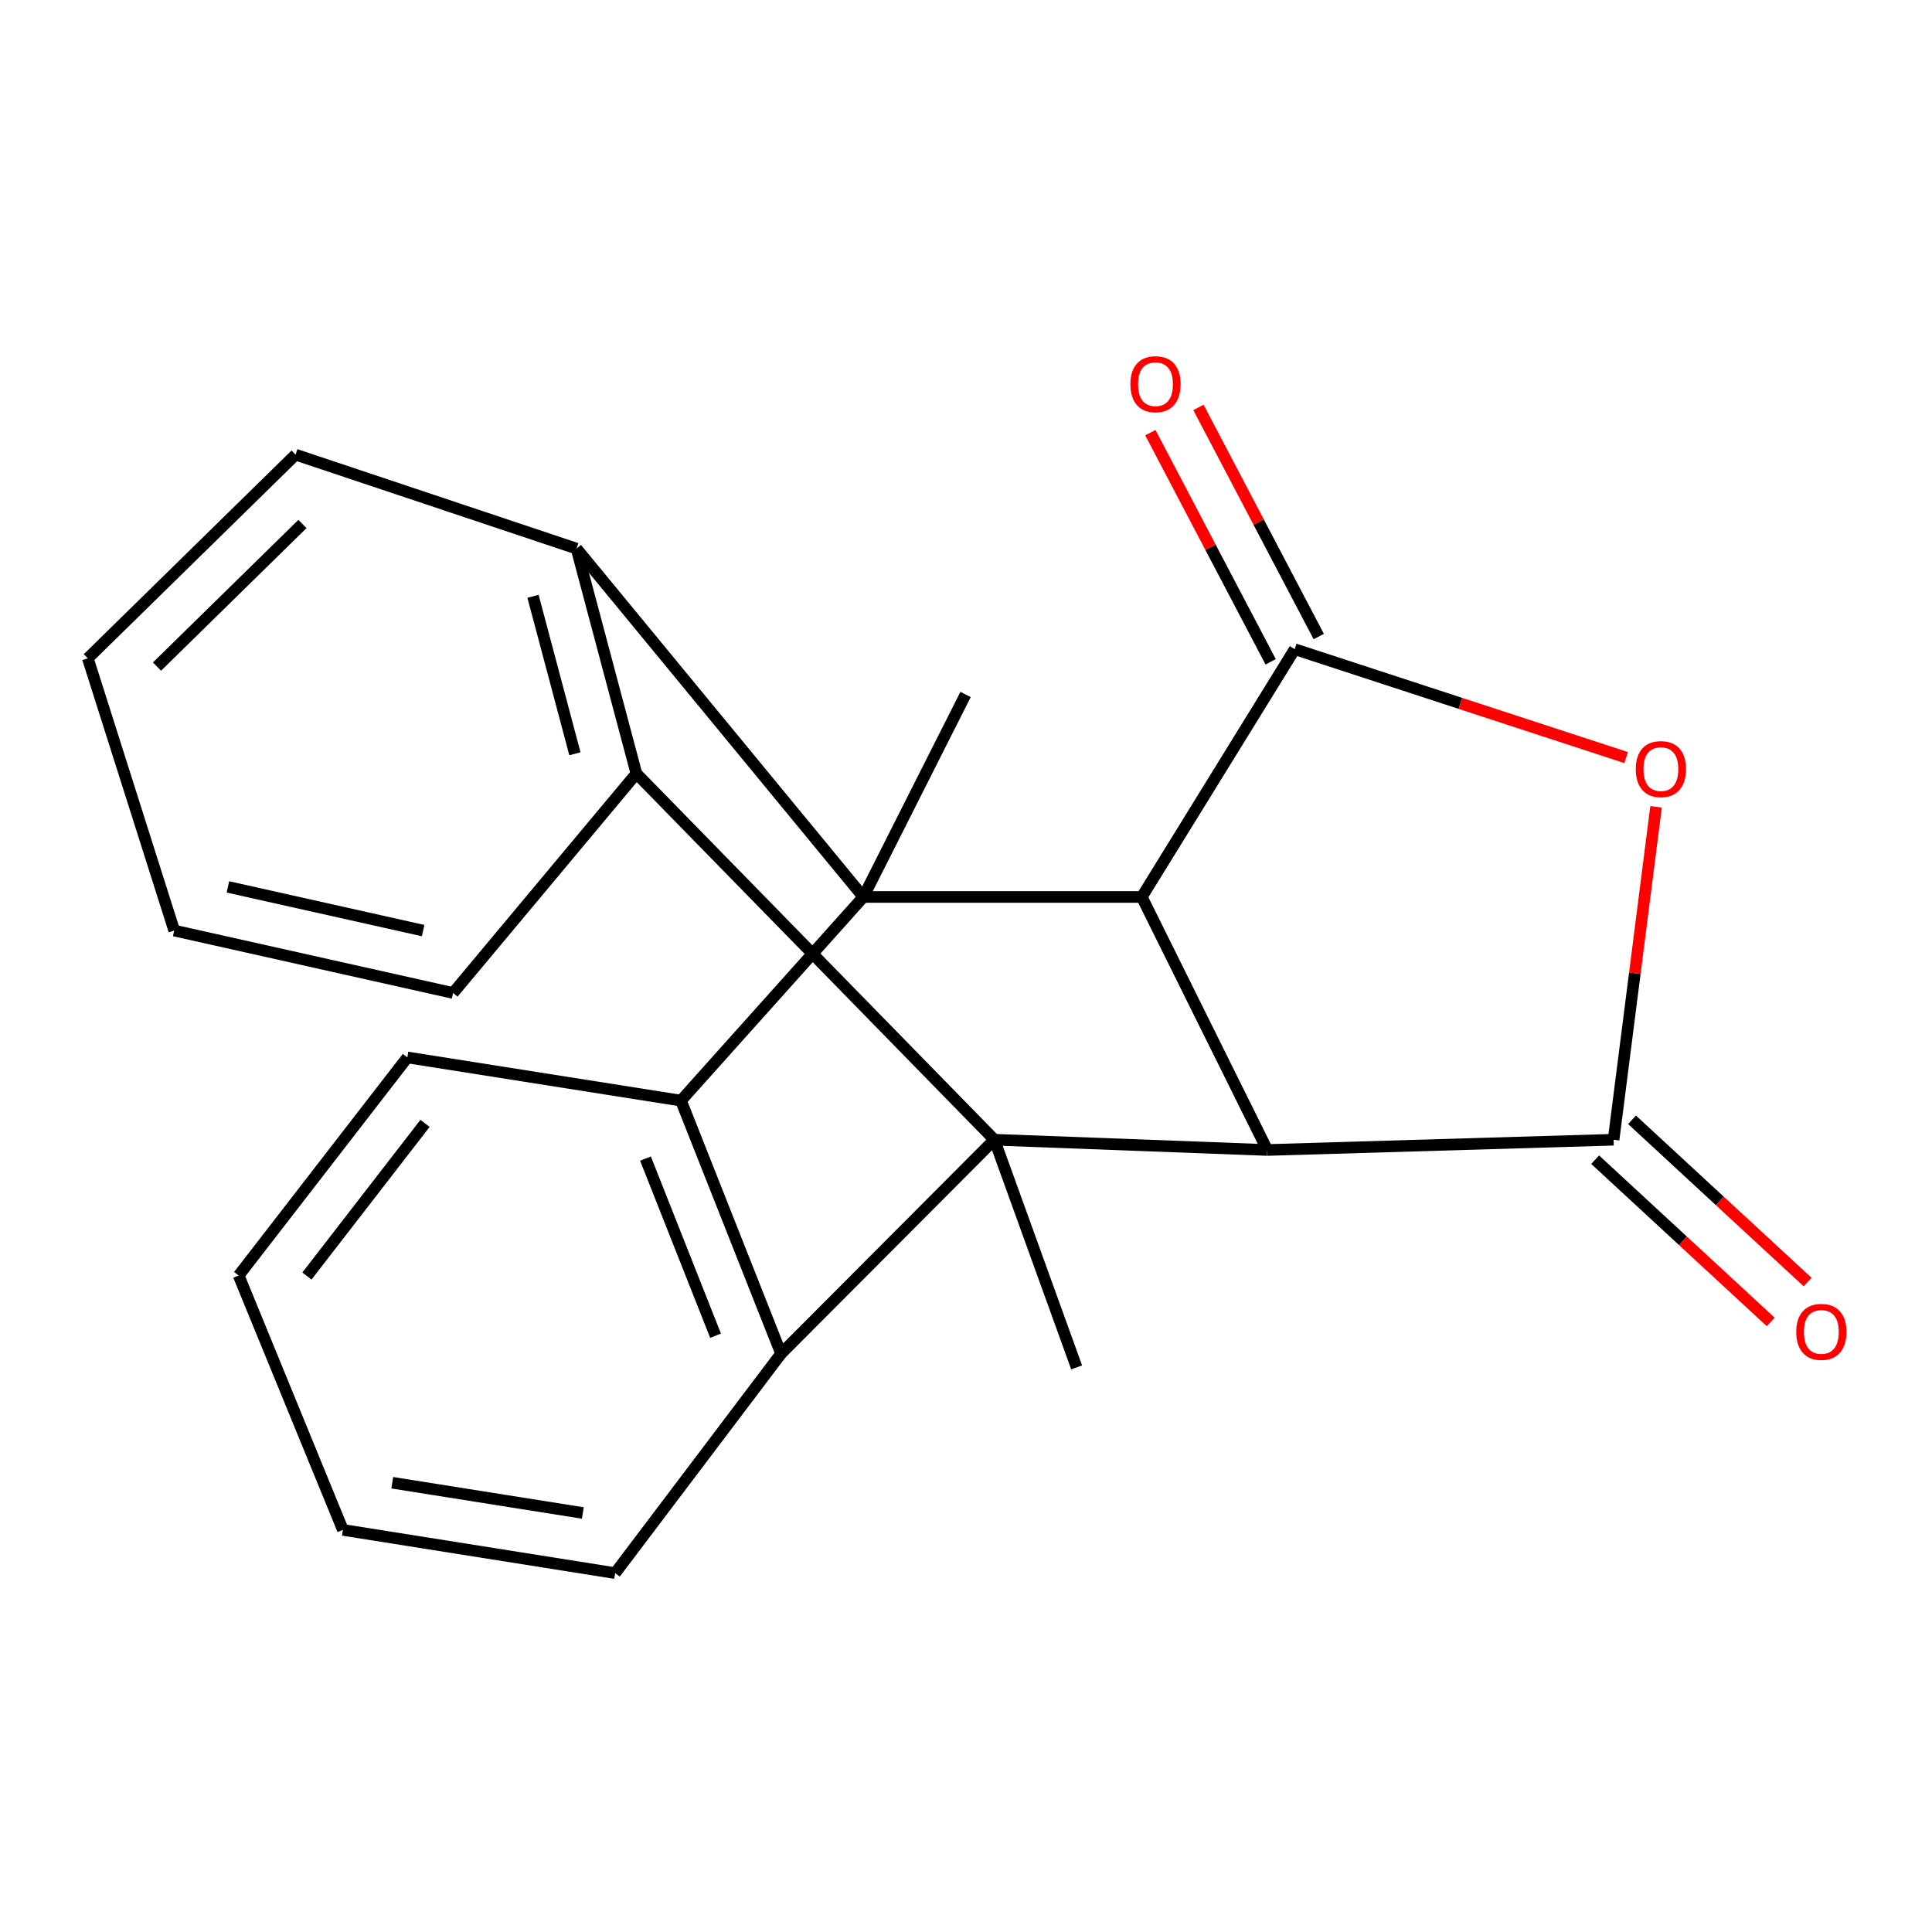 <?xml version='1.0' encoding='iso-8859-1'?>
<svg version='1.1' baseProfile='full'
              xmlns='http://www.w3.org/2000/svg'
                      xmlns:rdkit='http://www.rdkit.org/xml'
                      xmlns:xlink='http://www.w3.org/1999/xlink'
                  xml:space='preserve'
width='1000px' height='1000px' viewBox='0 0 1000 1000'>
<!-- END OF HEADER -->
<rect style='opacity:1.0;fill:#FFFFFF;stroke:none' width='1000' height='1000' x='0' y='0'> </rect>
<path class='bond-1' d='M 514.68,589.925 L 655.942,595.236' style='fill:none;fill-rule:evenodd;stroke:#000000;stroke-width:6px;stroke-linecap:butt;stroke-linejoin:miter;stroke-opacity:1' />
<path class='bond-6' d='M 514.68,589.925 L 404.286,700.662' style='fill:none;fill-rule:evenodd;stroke:#000000;stroke-width:6px;stroke-linecap:butt;stroke-linejoin:miter;stroke-opacity:1' />
<path class='bond-8' d='M 514.68,589.925 L 329.399,400.378' style='fill:none;fill-rule:evenodd;stroke:#000000;stroke-width:6px;stroke-linecap:butt;stroke-linejoin:miter;stroke-opacity:1' />
<path class='bond-12' d='M 514.68,589.925 L 557.264,707.754' style='fill:none;fill-rule:evenodd;stroke:#000000;stroke-width:6px;stroke-linecap:butt;stroke-linejoin:miter;stroke-opacity:1' />
<path class='bond-0' d='M 446.885,464.269 L 298.407,283.955' style='fill:none;fill-rule:evenodd;stroke:#000000;stroke-width:6px;stroke-linecap:butt;stroke-linejoin:miter;stroke-opacity:1' />
<path class='bond-13' d='M 446.885,464.269 L 499.778,359.451' style='fill:none;fill-rule:evenodd;stroke:#000000;stroke-width:6px;stroke-linecap:butt;stroke-linejoin:miter;stroke-opacity:1' />
<path class='bond-22' d='M 446.885,464.269 L 352.471,569.68' style='fill:none;fill-rule:evenodd;stroke:#000000;stroke-width:6px;stroke-linecap:butt;stroke-linejoin:miter;stroke-opacity:1' />
<path class='bond-23' d='M 446.885,464.269 L 590.989,464.269' style='fill:none;fill-rule:evenodd;stroke:#000000;stroke-width:6px;stroke-linecap:butt;stroke-linejoin:miter;stroke-opacity:1' />
<path class='bond-2' d='M 655.942,595.236 L 590.989,464.269' style='fill:none;fill-rule:evenodd;stroke:#000000;stroke-width:6px;stroke-linecap:butt;stroke-linejoin:miter;stroke-opacity:1' />
<path class='bond-3' d='M 655.942,595.236 L 835.194,589.925' style='fill:none;fill-rule:evenodd;stroke:#000000;stroke-width:6px;stroke-linecap:butt;stroke-linejoin:miter;stroke-opacity:1' />
<path class='bond-4' d='M 590.989,464.269 L 670.141,336.02' style='fill:none;fill-rule:evenodd;stroke:#000000;stroke-width:6px;stroke-linecap:butt;stroke-linejoin:miter;stroke-opacity:1' />
<path class='bond-5' d='M 835.194,589.925 L 846.183,503.763' style='fill:none;fill-rule:evenodd;stroke:#000000;stroke-width:6px;stroke-linecap:butt;stroke-linejoin:miter;stroke-opacity:1' />
<path class='bond-5' d='M 846.183,503.763 L 857.173,417.601' style='fill:none;fill-rule:evenodd;stroke:#FF0000;stroke-width:6px;stroke-linecap:butt;stroke-linejoin:miter;stroke-opacity:1' />
<path class='bond-11' d='M 825.652,600.25 L 871.089,642.241' style='fill:none;fill-rule:evenodd;stroke:#000000;stroke-width:6px;stroke-linecap:butt;stroke-linejoin:miter;stroke-opacity:1' />
<path class='bond-11' d='M 871.089,642.241 L 916.527,684.233' style='fill:none;fill-rule:evenodd;stroke:#FF0000;stroke-width:6px;stroke-linecap:butt;stroke-linejoin:miter;stroke-opacity:1' />
<path class='bond-11' d='M 844.736,579.6 L 890.173,621.592' style='fill:none;fill-rule:evenodd;stroke:#000000;stroke-width:6px;stroke-linecap:butt;stroke-linejoin:miter;stroke-opacity:1' />
<path class='bond-11' d='M 890.173,621.592 L 935.611,663.584' style='fill:none;fill-rule:evenodd;stroke:#FF0000;stroke-width:6px;stroke-linecap:butt;stroke-linejoin:miter;stroke-opacity:1' />
<path class='bond-10' d='M 682.589,329.484 L 651.451,270.178' style='fill:none;fill-rule:evenodd;stroke:#000000;stroke-width:6px;stroke-linecap:butt;stroke-linejoin:miter;stroke-opacity:1' />
<path class='bond-10' d='M 651.451,270.178 L 620.313,210.873' style='fill:none;fill-rule:evenodd;stroke:#FF0000;stroke-width:6px;stroke-linecap:butt;stroke-linejoin:miter;stroke-opacity:1' />
<path class='bond-10' d='M 657.694,342.555 L 626.556,283.249' style='fill:none;fill-rule:evenodd;stroke:#000000;stroke-width:6px;stroke-linecap:butt;stroke-linejoin:miter;stroke-opacity:1' />
<path class='bond-10' d='M 626.556,283.249 L 595.418,223.944' style='fill:none;fill-rule:evenodd;stroke:#FF0000;stroke-width:6px;stroke-linecap:butt;stroke-linejoin:miter;stroke-opacity:1' />
<path class='bond-24' d='M 670.141,336.02 L 755.914,364.071' style='fill:none;fill-rule:evenodd;stroke:#000000;stroke-width:6px;stroke-linecap:butt;stroke-linejoin:miter;stroke-opacity:1' />
<path class='bond-24' d='M 755.914,364.071 L 841.687,392.122' style='fill:none;fill-rule:evenodd;stroke:#FF0000;stroke-width:6px;stroke-linecap:butt;stroke-linejoin:miter;stroke-opacity:1' />
<path class='bond-7' d='M 404.286,700.662 L 352.471,569.68' style='fill:none;fill-rule:evenodd;stroke:#000000;stroke-width:6px;stroke-linecap:butt;stroke-linejoin:miter;stroke-opacity:1' />
<path class='bond-7' d='M 370.368,691.358 L 334.097,599.67' style='fill:none;fill-rule:evenodd;stroke:#000000;stroke-width:6px;stroke-linecap:butt;stroke-linejoin:miter;stroke-opacity:1' />
<path class='bond-15' d='M 404.286,700.662 L 318.402,814.243' style='fill:none;fill-rule:evenodd;stroke:#000000;stroke-width:6px;stroke-linecap:butt;stroke-linejoin:miter;stroke-opacity:1' />
<path class='bond-16' d='M 352.471,569.68 L 210.851,547.326' style='fill:none;fill-rule:evenodd;stroke:#000000;stroke-width:6px;stroke-linecap:butt;stroke-linejoin:miter;stroke-opacity:1' />
<path class='bond-9' d='M 329.399,400.378 L 298.407,283.955' style='fill:none;fill-rule:evenodd;stroke:#000000;stroke-width:6px;stroke-linecap:butt;stroke-linejoin:miter;stroke-opacity:1' />
<path class='bond-9' d='M 297.578,390.148 L 275.884,308.651' style='fill:none;fill-rule:evenodd;stroke:#000000;stroke-width:6px;stroke-linecap:butt;stroke-linejoin:miter;stroke-opacity:1' />
<path class='bond-14' d='M 329.399,400.378 L 234.516,513.959' style='fill:none;fill-rule:evenodd;stroke:#000000;stroke-width:6px;stroke-linecap:butt;stroke-linejoin:miter;stroke-opacity:1' />
<path class='bond-17' d='M 298.407,283.955 L 152.99,235.326' style='fill:none;fill-rule:evenodd;stroke:#000000;stroke-width:6px;stroke-linecap:butt;stroke-linejoin:miter;stroke-opacity:1' />
<path class='bond-20' d='M 234.516,513.959 L 90.178,481.655' style='fill:none;fill-rule:evenodd;stroke:#000000;stroke-width:6px;stroke-linecap:butt;stroke-linejoin:miter;stroke-opacity:1' />
<path class='bond-20' d='M 219.007,481.674 L 117.97,459.061' style='fill:none;fill-rule:evenodd;stroke:#000000;stroke-width:6px;stroke-linecap:butt;stroke-linejoin:miter;stroke-opacity:1' />
<path class='bond-19' d='M 318.402,814.243 L 177.484,791.874' style='fill:none;fill-rule:evenodd;stroke:#000000;stroke-width:6px;stroke-linecap:butt;stroke-linejoin:miter;stroke-opacity:1' />
<path class='bond-19' d='M 301.672,783.118 L 203.03,767.459' style='fill:none;fill-rule:evenodd;stroke:#000000;stroke-width:6px;stroke-linecap:butt;stroke-linejoin:miter;stroke-opacity:1' />
<path class='bond-26' d='M 210.851,547.326 L 123.529,660.204' style='fill:none;fill-rule:evenodd;stroke:#000000;stroke-width:6px;stroke-linecap:butt;stroke-linejoin:miter;stroke-opacity:1' />
<path class='bond-26' d='M 219.992,581.462 L 158.867,660.477' style='fill:none;fill-rule:evenodd;stroke:#000000;stroke-width:6px;stroke-linecap:butt;stroke-linejoin:miter;stroke-opacity:1' />
<path class='bond-25' d='M 152.99,235.326 L 45.455,340.753' style='fill:none;fill-rule:evenodd;stroke:#000000;stroke-width:6px;stroke-linecap:butt;stroke-linejoin:miter;stroke-opacity:1' />
<path class='bond-25' d='M 156.544,271.218 L 81.269,345.017' style='fill:none;fill-rule:evenodd;stroke:#000000;stroke-width:6px;stroke-linecap:butt;stroke-linejoin:miter;stroke-opacity:1' />
<path class='bond-18' d='M 123.529,660.204 L 177.484,791.874' style='fill:none;fill-rule:evenodd;stroke:#000000;stroke-width:6px;stroke-linecap:butt;stroke-linejoin:miter;stroke-opacity:1' />
<path class='bond-21' d='M 90.178,481.655 L 45.455,340.753' style='fill:none;fill-rule:evenodd;stroke:#000000;stroke-width:6px;stroke-linecap:butt;stroke-linejoin:miter;stroke-opacity:1' />
<path  class='atom-6' d='M 846.672 398.084
Q 846.672 391.284, 850.032 387.484
Q 853.392 383.684, 859.672 383.684
Q 865.952 383.684, 869.312 387.484
Q 872.672 391.284, 872.672 398.084
Q 872.672 404.964, 869.272 408.884
Q 865.872 412.764, 859.672 412.764
Q 853.432 412.764, 850.032 408.884
Q 846.672 405.004, 846.672 398.084
M 859.672 409.564
Q 863.992 409.564, 866.312 406.684
Q 868.672 403.764, 868.672 398.084
Q 868.672 392.524, 866.312 389.724
Q 863.992 386.884, 859.672 386.884
Q 855.352 386.884, 852.992 389.684
Q 850.672 392.484, 850.672 398.084
Q 850.672 403.804, 852.992 406.684
Q 855.352 409.564, 859.672 409.564
' fill='#FF0000'/>
<path  class='atom-11' d='M 585.081 198.853
Q 585.081 192.053, 588.441 188.253
Q 591.801 184.453, 598.081 184.453
Q 604.361 184.453, 607.721 188.253
Q 611.081 192.053, 611.081 198.853
Q 611.081 205.733, 607.681 209.653
Q 604.281 213.533, 598.081 213.533
Q 591.841 213.533, 588.441 209.653
Q 585.081 205.773, 585.081 198.853
M 598.081 210.333
Q 602.401 210.333, 604.721 207.453
Q 607.081 204.533, 607.081 198.853
Q 607.081 193.293, 604.721 190.493
Q 602.401 187.653, 598.081 187.653
Q 593.761 187.653, 591.401 190.453
Q 589.081 193.253, 589.081 198.853
Q 589.081 204.573, 591.401 207.453
Q 593.761 210.333, 598.081 210.333
' fill='#FF0000'/>
<path  class='atom-12' d='M 929.729 689.386
Q 929.729 682.586, 933.089 678.786
Q 936.449 674.986, 942.729 674.986
Q 949.009 674.986, 952.369 678.786
Q 955.729 682.586, 955.729 689.386
Q 955.729 696.266, 952.329 700.186
Q 948.929 704.066, 942.729 704.066
Q 936.489 704.066, 933.089 700.186
Q 929.729 696.306, 929.729 689.386
M 942.729 700.866
Q 947.049 700.866, 949.369 697.986
Q 951.729 695.066, 951.729 689.386
Q 951.729 683.826, 949.369 681.026
Q 947.049 678.186, 942.729 678.186
Q 938.409 678.186, 936.049 680.986
Q 933.729 683.786, 933.729 689.386
Q 933.729 695.106, 936.049 697.986
Q 938.409 700.866, 942.729 700.866
' fill='#FF0000'/>
</svg>

